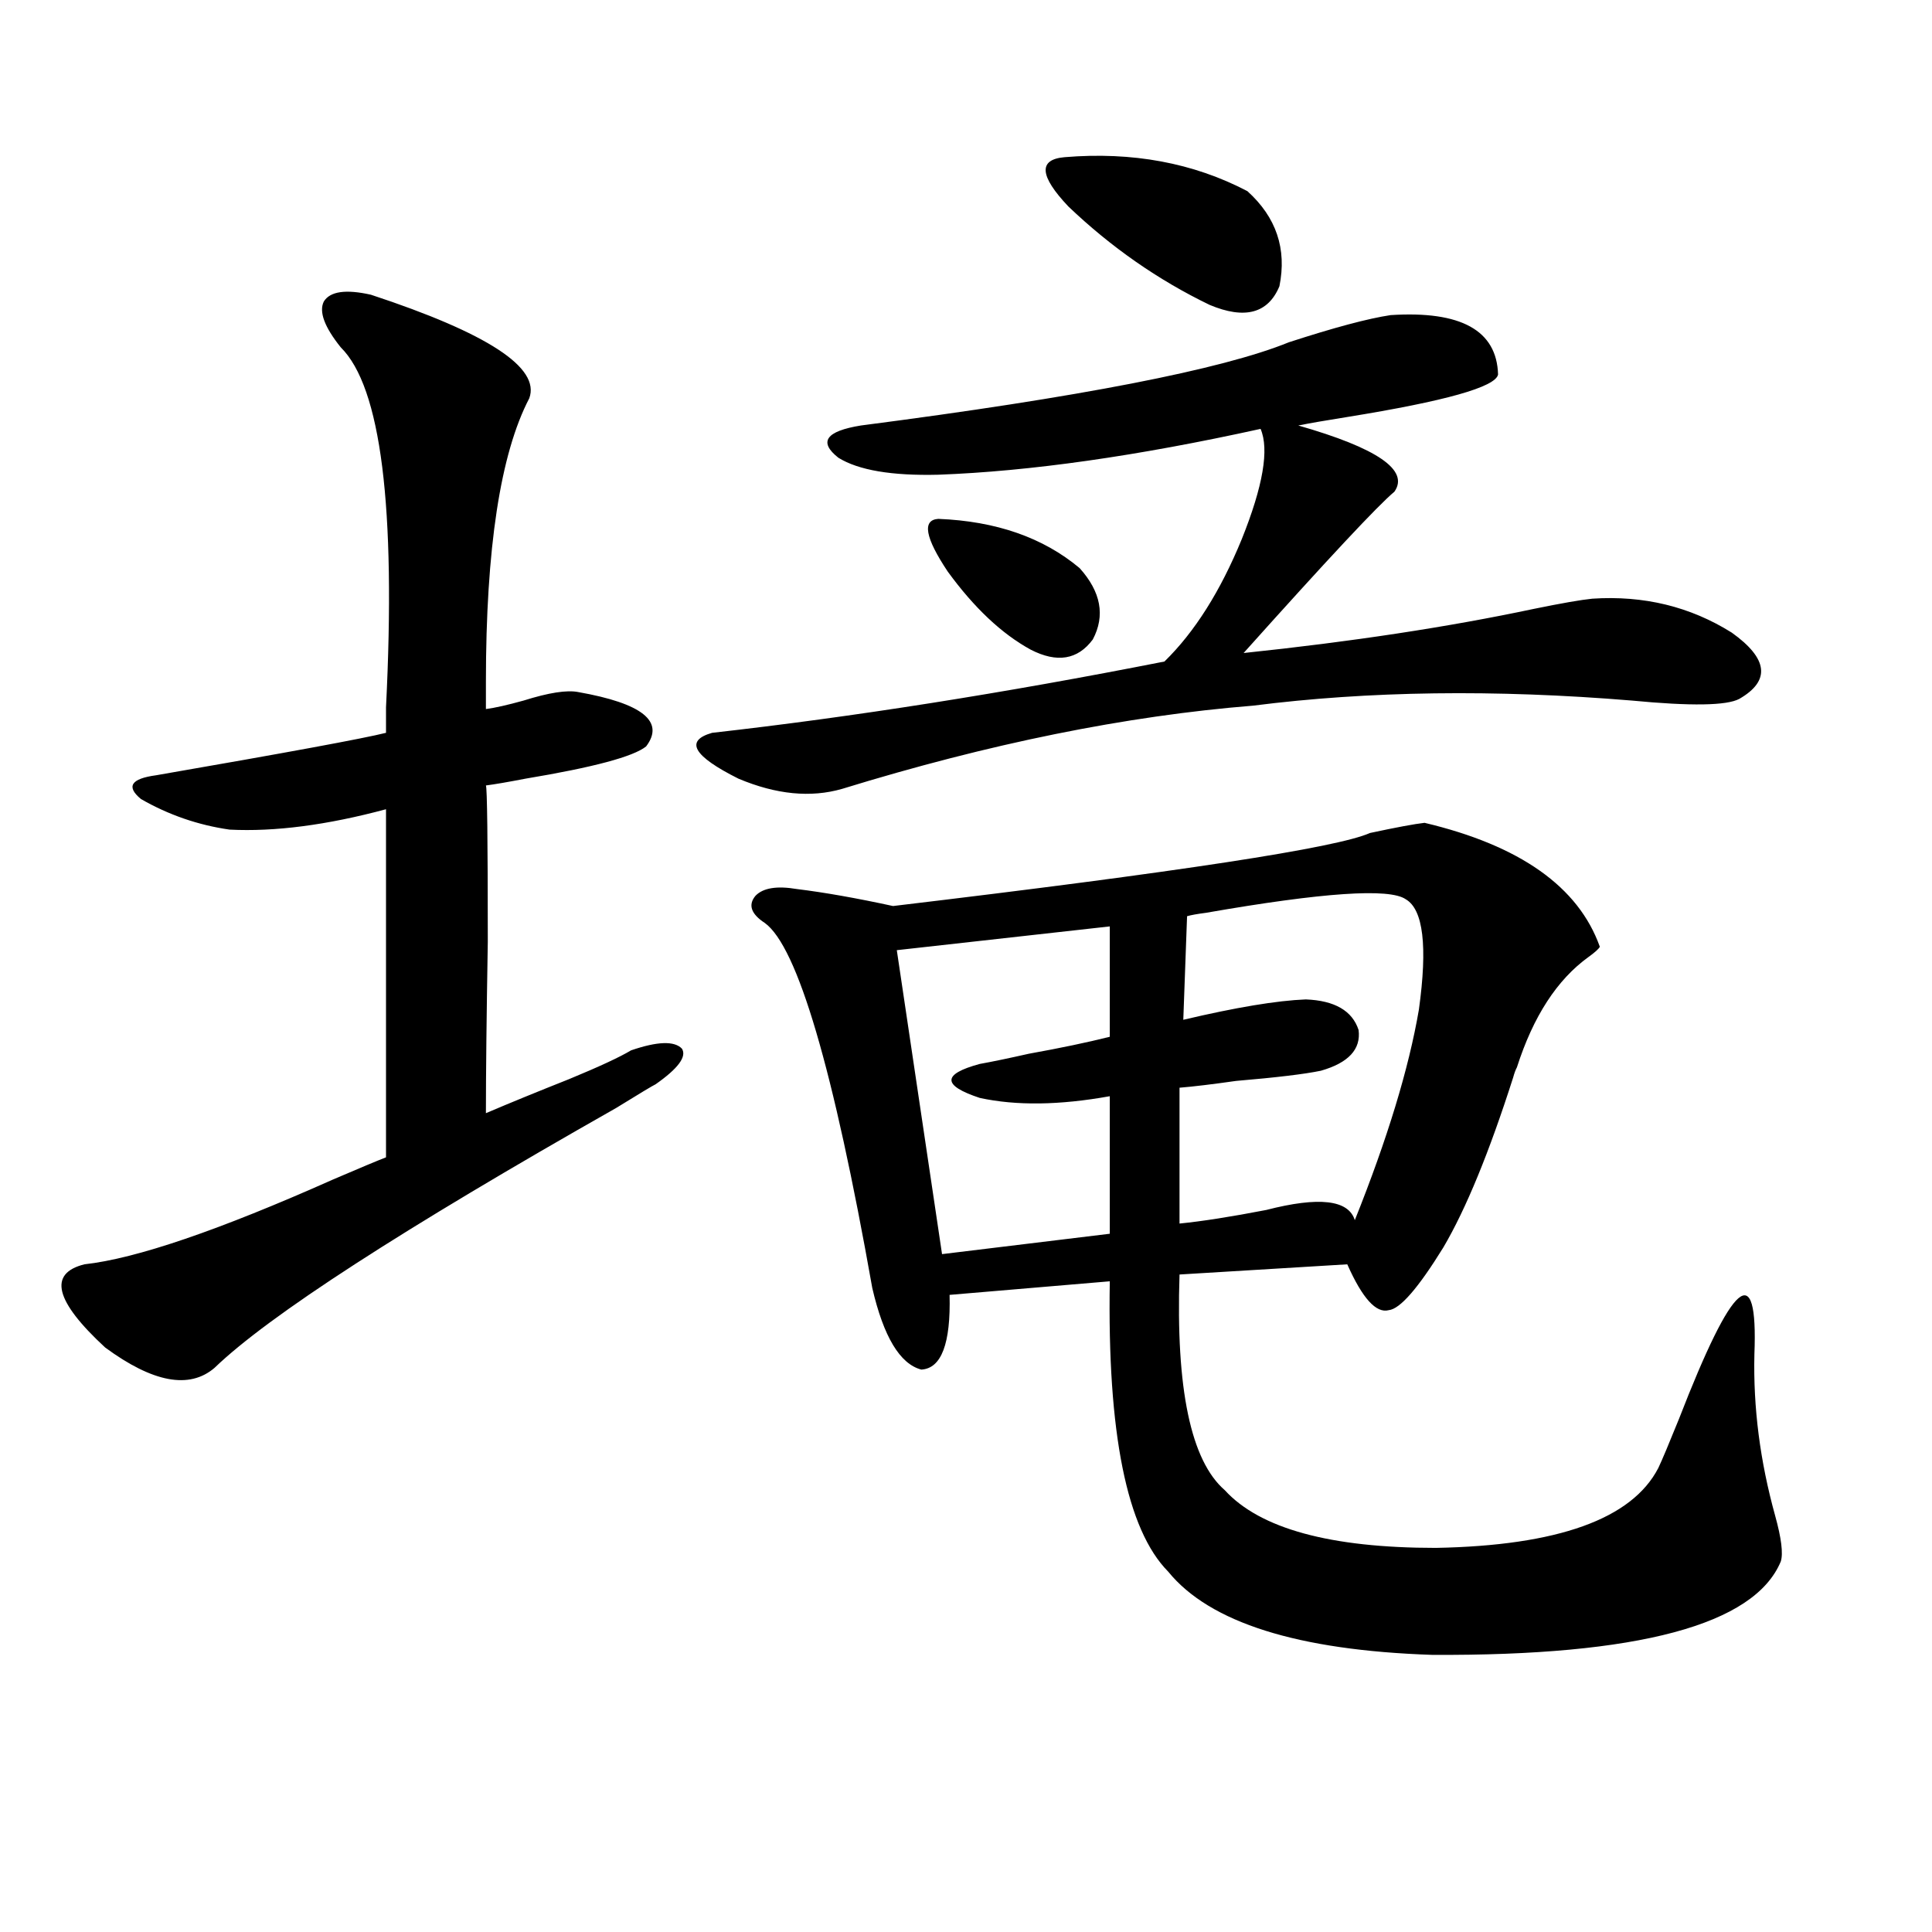 <?xml version="1.0" encoding="utf-8"?>
<!-- Generator: Adobe Illustrator 16.0.0, SVG Export Plug-In . SVG Version: 6.00 Build 0)  -->
<!DOCTYPE svg PUBLIC "-//W3C//DTD SVG 1.1//EN" "http://www.w3.org/Graphics/SVG/1.1/DTD/svg11.dtd">
<svg version="1.1" id="图层_1" xmlns="http://www.w3.org/2000/svg" xmlns:xlink="http://www.w3.org/1999/xlink" x="0px" y="0px"
	 width="1000px" height="1000px" viewBox="0 0 1000 1000" enable-background="new 0 0 1000 1000" xml:space="preserve">
<path d="M191.995,152.551c60.486,19.927,87.803,37.793,81.949,53.613c-14.969,28.716-22.438,77.646-22.438,146.777
	c0,6.454,0,11.138,0,14.063c4.543-0.577,11.052-2.046,19.512-4.395c13.003-4.093,22.438-5.562,28.292-4.395
	c33.17,5.864,44.877,15.243,35.121,28.125c-6.509,5.273-27.316,10.849-62.438,16.699c-9.115,1.758-15.944,2.938-20.487,3.516
	c0.641,1.181,0.976,28.125,0.976,80.859c-0.655,38.672-0.976,68.267-0.976,88.77c12.348-5.273,26.661-11.124,42.926-17.578
	c15.609-6.44,26.341-11.426,32.194-14.941c13.658-4.683,22.438-4.972,26.341-0.879c2.592,4.106-1.951,10.259-13.658,18.457
	c-1.311,0.591-8.14,4.696-20.487,12.305c-110.576,62.704-179.843,107.528-207.8,134.473c-13.018,11.138-31.874,7.622-56.584-10.547
	c-26.021-24.019-29.603-38.37-10.731-43.066c26.661-2.925,69.587-17.578,128.777-43.945c13.658-5.851,22.759-9.668,27.316-11.426
	V418.859c-30.578,8.212-57.56,11.728-80.974,10.547c-16.265-2.335-31.554-7.608-45.853-15.82c-7.805-6.44-5.213-10.547,7.805-12.305
	c67.636-11.714,107.314-19.034,119.021-21.973c0-2.925,0-7.319,0-13.184c5.198-103.711-2.606-165.812-23.414-186.328
	c-8.46-10.547-11.387-18.457-8.78-23.73C170.853,150.793,178.978,149.626,191.995,152.551z M719.787,163.098
	c36.417-2.335,54.953,7.91,55.608,30.762c-1.311,6.454-27.316,13.774-78.047,21.973c-11.066,1.758-19.512,3.228-25.365,4.395
	c40.975,11.728,57.56,23.153,49.755,34.277c-8.46,7.031-34.48,34.868-78.047,83.496c55.929-5.851,106.004-13.472,150.24-22.852
	c14.299-2.925,24.39-4.683,30.243-5.273c26.661-1.758,50.73,4.106,72.193,17.578c18.856,13.485,20.152,24.911,3.902,34.277
	c-6.509,3.516-25.045,3.817-55.608,0.879c-70.897-5.851-136.262-4.972-196.093,2.637c-65.699,5.273-136.582,19.638-212.678,43.066
	c-16.265,4.696-34.146,2.938-53.657-5.273c-23.414-11.714-27.972-19.624-13.658-23.73c72.834-8.198,150.881-20.503,234.141-36.914
	c15.609-15.229,28.933-36.323,39.999-63.281c11.052-27.534,14.299-46.582,9.756-57.129c-63.748,14.063-119.356,21.973-166.825,23.73
	c-24.069,0.591-41.31-2.335-51.706-8.789c-10.411-8.198-6.509-13.761,11.707-16.699c113.168-14.64,186.978-29.004,221.458-43.066
	C690.52,169.552,708.08,164.855,719.787,163.098z M412.478,460.168c14.299,1.758,30.884,4.696,49.755,8.789
	c147.634-17.578,229.903-30.171,246.823-37.793c13.658-2.925,23.079-4.683,28.292-5.273c49.42,11.728,79.663,33.11,90.729,64.16
	c-0.655,1.181-2.606,2.938-5.854,5.273c-16.265,11.728-28.627,30.762-37.072,57.129c-0.655,1.181-1.311,2.938-1.951,5.273
	c-12.362,38.672-24.39,67.978-36.097,87.891c-13.018,21.094-22.438,31.942-28.292,32.52c-6.509,1.758-13.658-6.152-21.463-23.73
	l-86.827,5.273c-1.951,59.188,5.854,96.392,23.414,111.621c18.201,19.927,54.633,29.883,109.266,29.883
	c63.078-1.167,101.461-14.941,115.119-41.309c1.951-4.093,5.519-12.593,10.731-25.488c27.957-72.07,40.975-83.194,39.023-33.398
	c-0.655,27.548,2.927,55.371,10.731,83.496c3.247,11.728,4.223,19.638,2.927,23.73c-13.658,32.808-73.824,48.917-180.483,48.34
	c-69.602-2.349-115.119-16.699-136.582-43.066c-21.463-21.671-31.554-71.769-30.243-150.293l-82.925,7.031
	c0.641,25.2-4.237,38.095-14.634,38.672c-11.066-2.925-19.512-16.987-25.365-42.188c-20.167-113.667-38.703-176.66-55.608-188.965
	c-7.164-4.683-8.78-9.366-4.878-14.063C394.917,459.591,402.066,458.41,412.478,460.168z M574.425,479.504l-110.241,12.305
	l23.414,157.324l86.827-10.547v-71.191c-26.021,4.696-48.459,4.985-67.315,0.879c-19.512-6.44-19.512-12.305,0-17.578
	c6.494-1.167,14.954-2.925,25.365-5.273c16.25-2.925,30.243-5.851,41.95-8.789V479.504z M485.646,268.566
	c29.908,1.181,54.298,9.668,73.169,25.488c11.052,12.305,13.323,24.609,6.829,36.914c-7.805,10.547-18.536,12.305-32.194,5.273
	c-14.969-8.198-29.268-21.671-42.926-40.43C478.817,278.234,477.187,269.157,485.646,268.566z M551.011,81.359
	c35.121-2.925,66.66,2.938,94.632,17.578c14.954,13.485,20.487,29.883,16.585,49.219c-5.854,14.063-17.896,17.29-36.097,9.668
	c-26.676-12.882-51.065-29.883-73.169-50.977C537.993,91.027,537.353,82.54,551.011,81.359z M727.592,465.441
	c-8.46-5.851-42.926-3.516-103.412,7.031c-4.558,0.591-7.805,1.181-9.756,1.758l-1.951,53.613
	c27.316-6.44,48.444-9.956,63.413-10.547c14.954,0.591,24.055,5.864,27.316,15.82c1.296,9.97-5.213,17.001-19.512,21.094
	c-8.46,1.758-23.094,3.516-43.901,5.273c-12.362,1.758-22.118,2.938-29.268,3.516v70.313c11.707-1.167,26.661-3.516,44.877-7.031
	c27.316-7.031,42.591-5.273,45.853,5.273c16.905-42.188,27.957-78.511,33.17-108.984
	C738.964,489.763,736.692,470.715,727.592,465.441z"/>
</svg>
